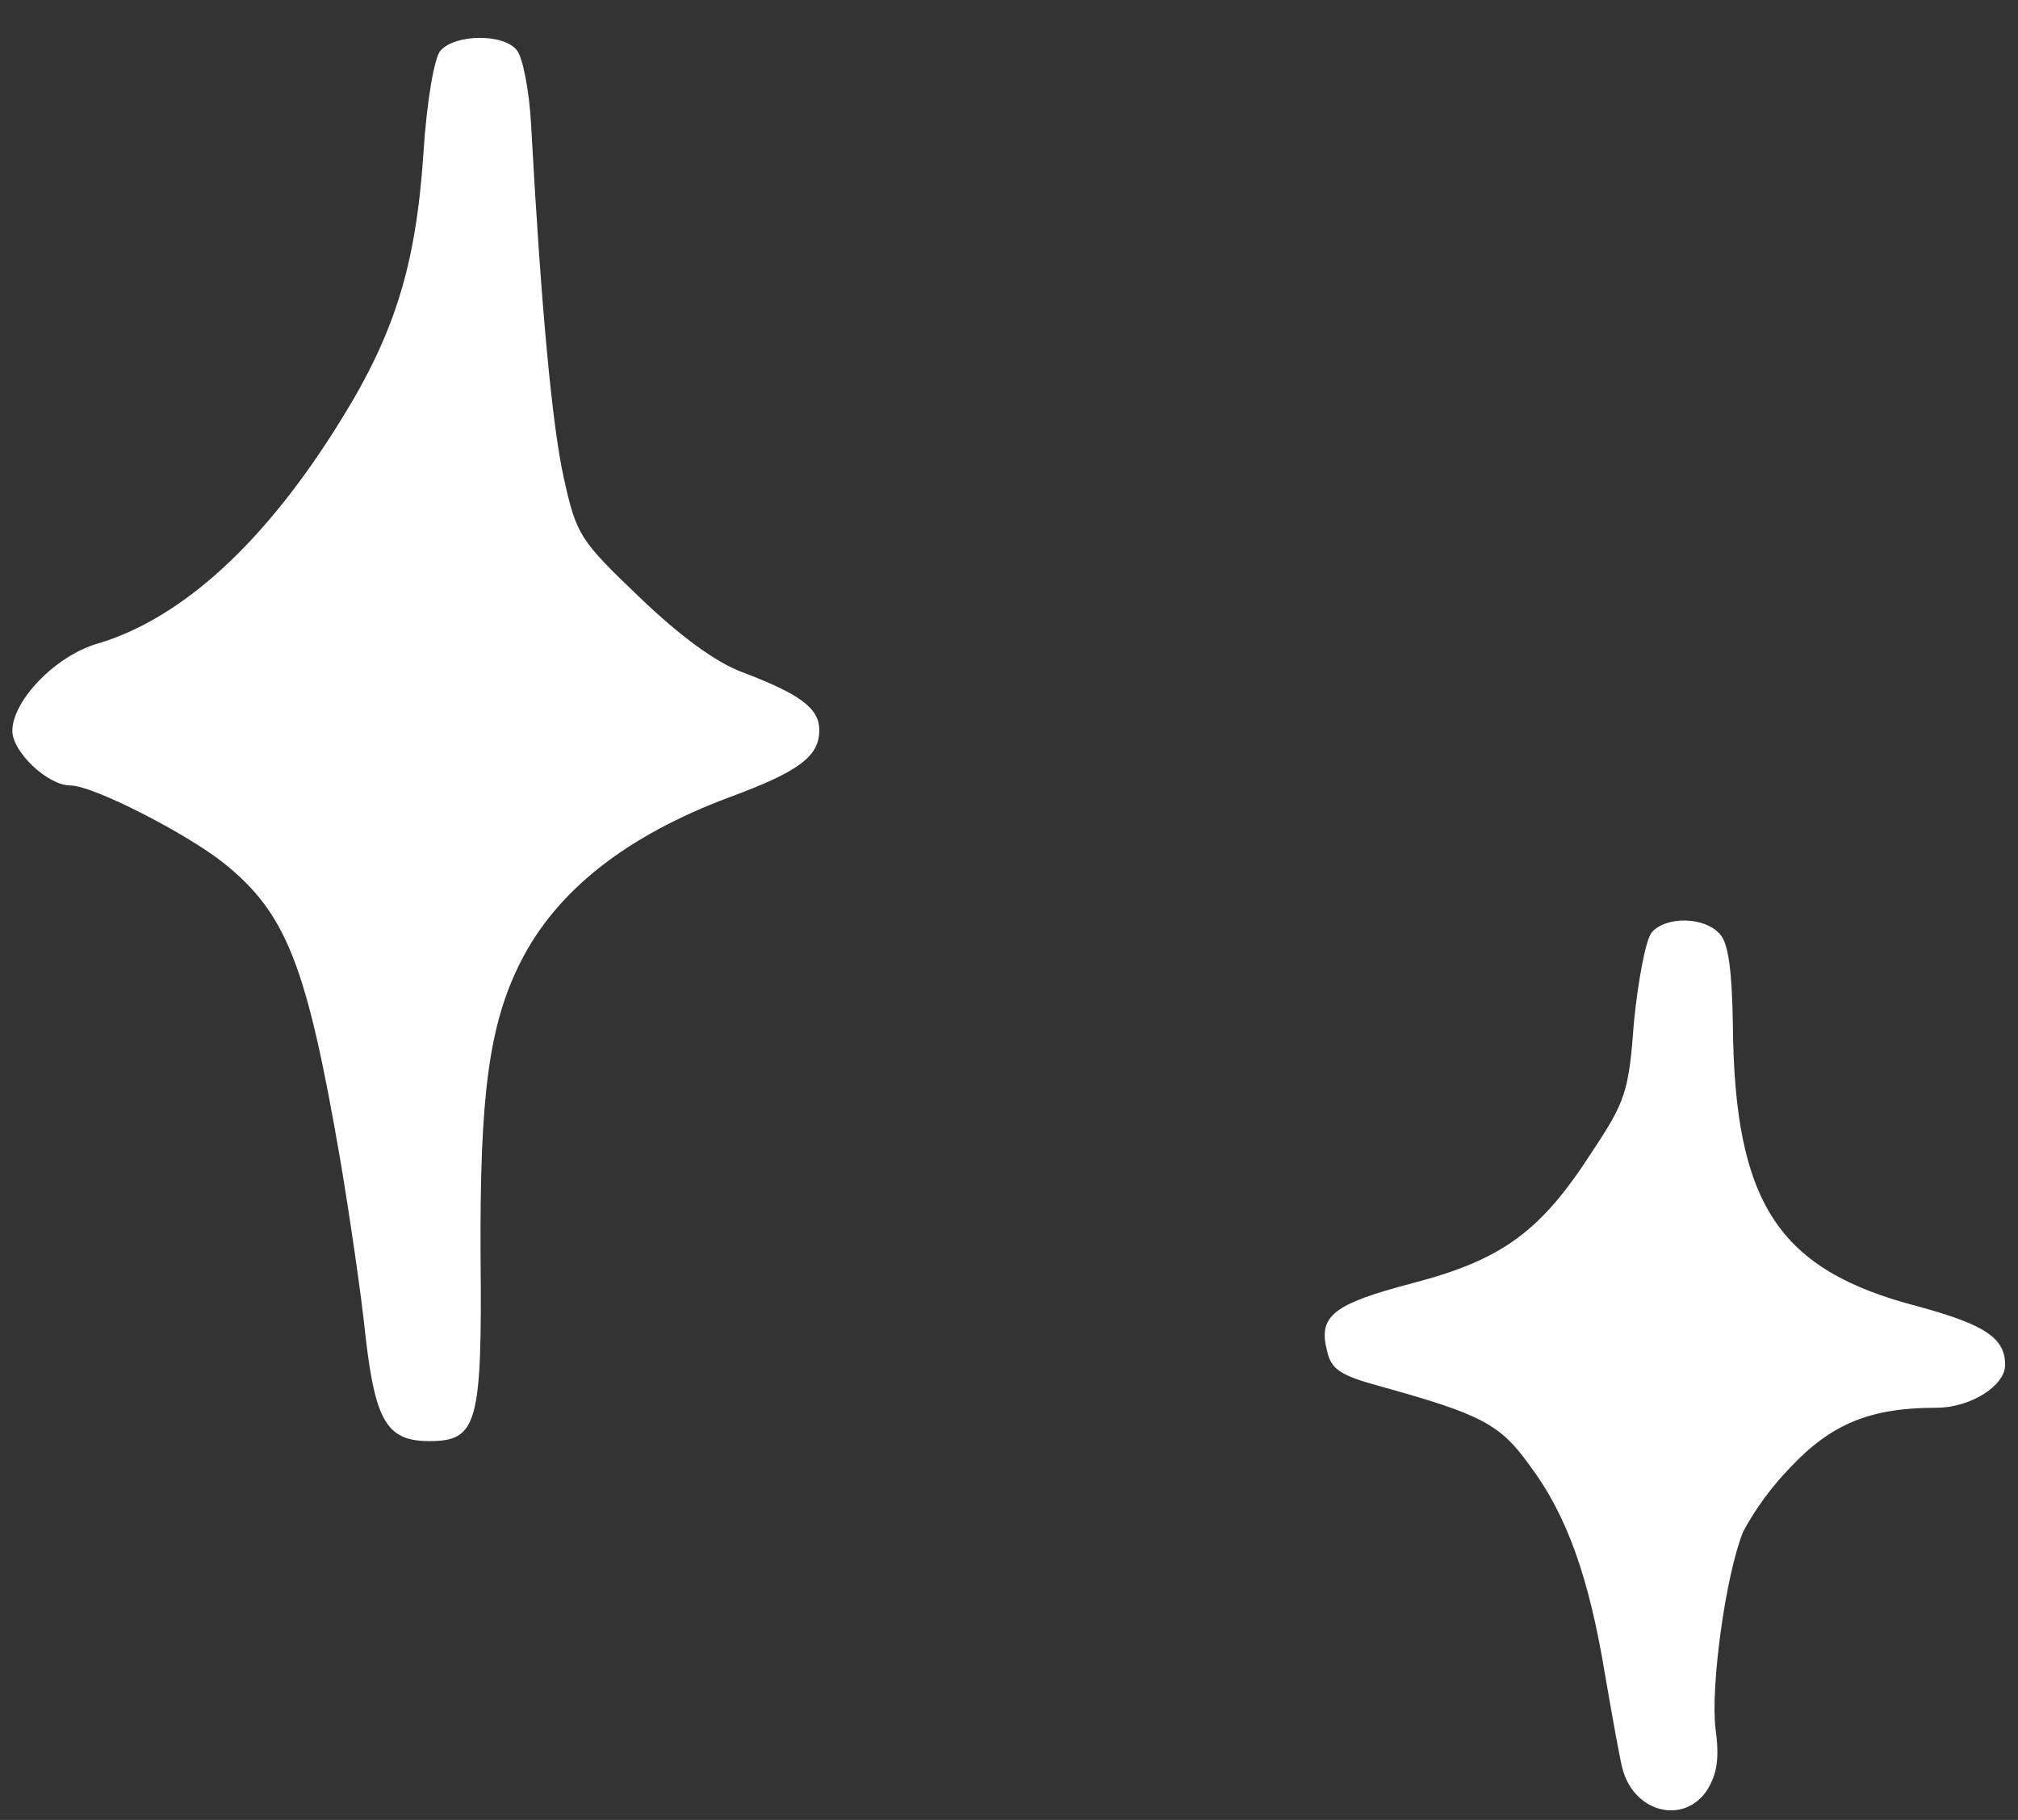<?xml version="1.0" encoding="UTF-8"?> <svg xmlns="http://www.w3.org/2000/svg" width="51" height="46" viewBox="0 0 51 46" fill="none"><rect x="0" y="0" width="51" height="46" fill="#333333" stroke="none"/> <path fill-rule="evenodd" clip-rule="evenodd" d="M11.125 1.288C10.976 1.479 10.785 2.541 10.701 3.879C10.511 6.705 9.978 8.424 8.618 10.614C6.706 13.715 4.603 15.627 2.48 16.264C1.417 16.561 0.312 17.708 0.312 18.474C0.312 19.004 1.204 19.853 1.779 19.853C2.354 19.853 4.709 21.065 5.646 21.808C7.238 23.083 7.749 24.379 8.598 29.308C8.831 30.688 9.128 32.707 9.235 33.747C9.483 35.937 9.787 36.425 10.85 36.425C12.061 36.425 12.187 35.999 12.145 31.751C12.123 27.673 12.358 25.887 13.166 24.295C14.077 22.509 15.821 21.129 18.434 20.151C20.218 19.494 20.706 19.11 20.706 18.451C20.706 17.899 20.211 17.54 18.752 16.987C18.093 16.74 17.201 16.093 16.161 15.095C14.652 13.651 14.568 13.524 14.248 12.078C13.951 10.74 13.674 7.746 13.421 3.136C13.376 2.286 13.208 1.437 13.059 1.266C12.717 0.84 11.486 0.862 11.125 1.288Z" fill="white"></path> <path fill-rule="evenodd" clip-rule="evenodd" d="M41.74 23.571C41.592 23.762 41.401 24.762 41.295 25.823C41.166 27.586 41.082 27.841 40.232 29.117C38.937 31.133 37.958 31.842 35.706 32.431C33.688 32.961 33.306 33.259 33.539 34.15C33.645 34.618 33.881 34.767 34.899 35.045C37.428 35.746 37.916 35.998 38.659 37.041C39.615 38.314 40.168 39.91 40.571 42.372C40.762 43.476 40.955 44.561 41.017 44.752C41.337 45.835 42.568 46.112 43.142 45.248C43.39 44.844 43.462 44.462 43.356 43.697C43.227 42.657 43.603 39.83 44.057 38.706C44.379 38.116 44.778 37.573 45.245 37.091C46.286 35.986 47.264 35.582 48.941 35.582C49.791 35.582 50.675 35.03 50.675 34.5C50.675 33.818 50.165 33.479 48.446 33.013C44.941 32.099 43.836 30.422 43.794 25.897C43.774 24.601 43.688 23.858 43.477 23.623C43.098 23.167 42.1 23.147 41.74 23.571Z" fill="white"></path> </svg> 